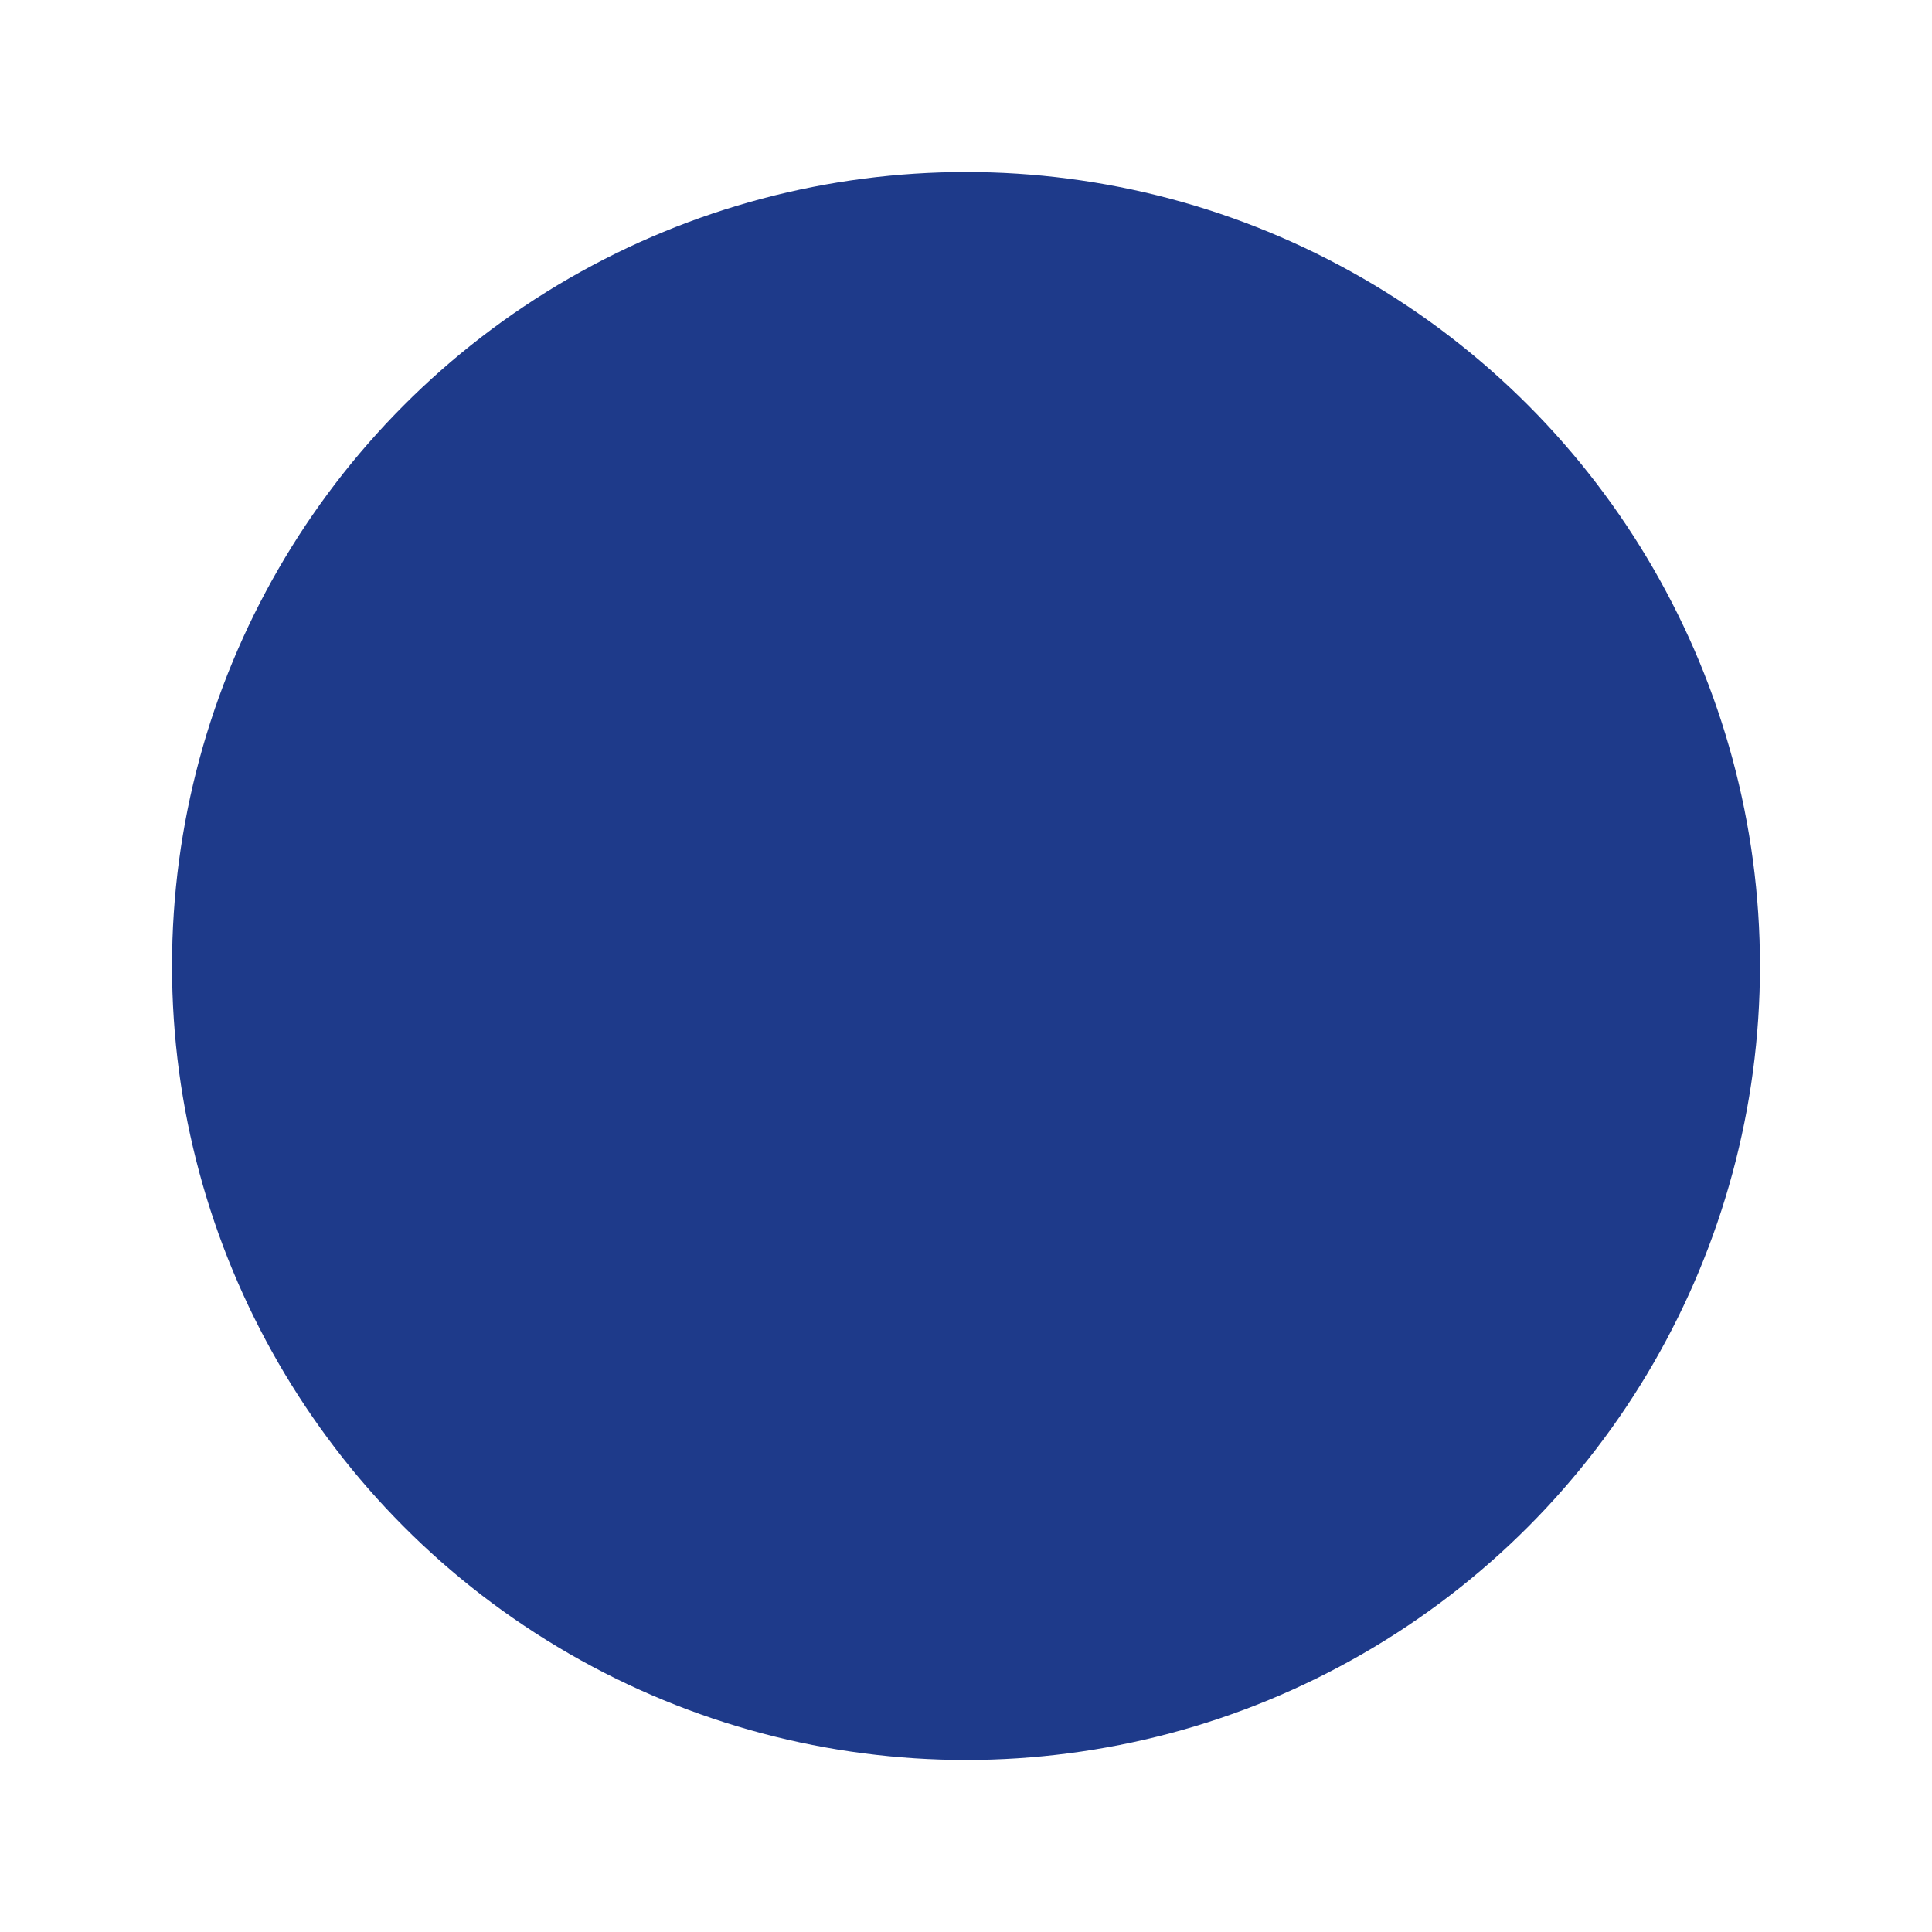 <svg width="146" height="146" viewBox="0 0 146 146" fill="none" xmlns="http://www.w3.org/2000/svg">
<g filter="url(#filter0_g_581_90)">
<circle cx="73" cy="73" r="60" fill="#1E3A8A"/>
</g>
<defs>
<filter id="filter0_g_581_90" x="0" y="0" width="146" height="146" filterUnits="userSpaceOnUse" color-interpolation-filters="sRGB">
<feFlood flood-opacity="0" result="BackgroundImageFix"/>
<feBlend mode="normal" in="SourceGraphic" in2="BackgroundImageFix" result="shape"/>
<feTurbulence type="fractalNoise" baseFrequency="0.114 0.114" numOctaves="3" seed="5286" />
<feDisplacementMap in="shape" scale="26" xChannelSelector="R" yChannelSelector="G" result="displacedImage" width="100%" height="100%" />
<feMerge result="effect1_texture_581_90">
<feMergeNode in="displacedImage"/>
</feMerge>
</filter>
</defs>
</svg>
